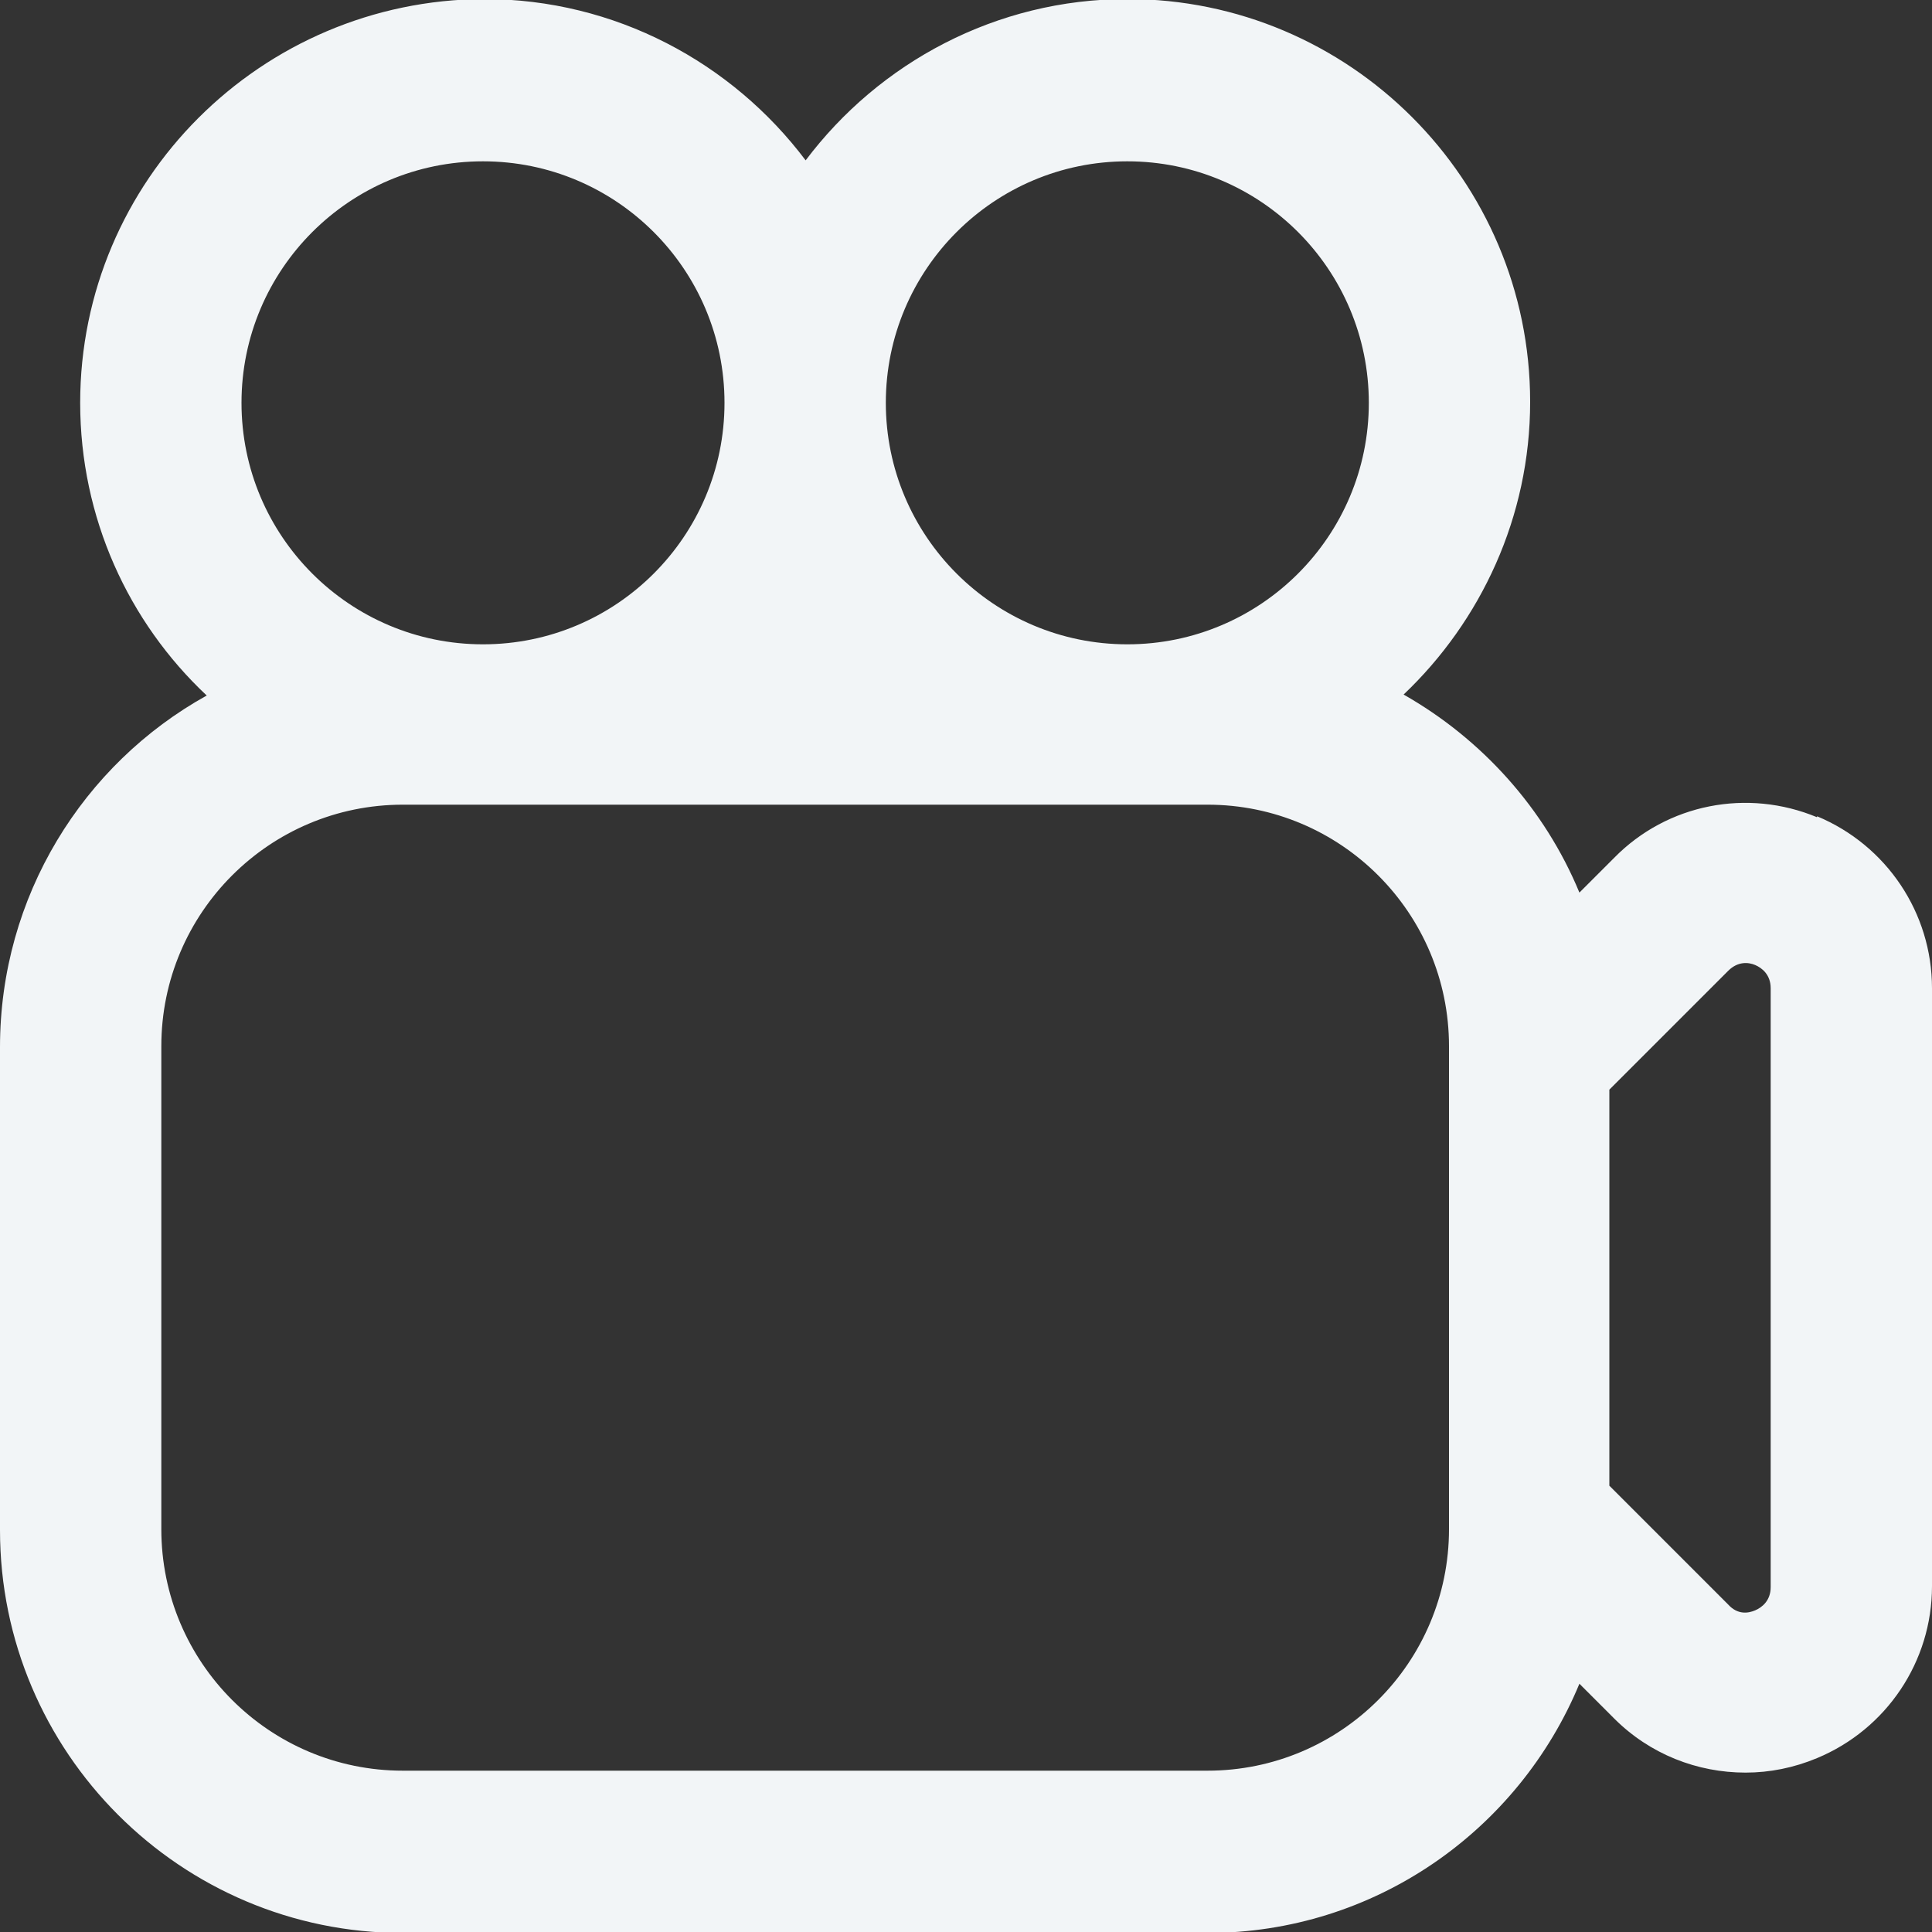 <svg xmlns="http://www.w3.org/2000/svg" id="Capa_1" viewBox="0 0 20 20"><rect x="0" y="0" width="20" height="20" fill="#333333" stroke="none"/><defs><style>      .st0 {        fill: #f2f5f7;      }    </style></defs><path class="st0" d="M18.81,8.46c-.72-.3-1.55-.14-2.1.42l-.36.36c-.36-.87-1.01-1.59-1.82-2.05.8-.76,1.31-1.84,1.31-3.03,0-2.3-1.87-4.17-4.17-4.17-1.36,0-2.57.66-3.33,1.67-.76-1.01-1.97-1.67-3.33-1.67C2.7,0,.83,1.87.83,4.17c0,1.19.5,2.27,1.31,3.03-1.28.71-2.14,2.08-2.14,3.64v5c0,2.3,1.87,4.17,4.17,4.17h8.33c1.73,0,3.22-1.06,3.85-2.58l.36.36c.37.37.86.56,1.36.56.25,0,.5-.05.74-.15.72-.3,1.19-1,1.19-1.78v-6.19c0-.78-.47-1.48-1.19-1.78h0ZM11.67,1.67c1.38,0,2.5,1.12,2.5,2.5s-1.12,2.5-2.5,2.5-2.5-1.12-2.5-2.5,1.12-2.5,2.5-2.5ZM5,1.67c1.38,0,2.5,1.12,2.5,2.5s-1.12,2.5-2.5,2.5-2.5-1.12-2.5-2.5,1.12-2.5,2.5-2.5ZM15,15.83c0,1.38-1.12,2.5-2.5,2.5H4.17c-1.38,0-2.5-1.12-2.5-2.5v-5c0-1.38,1.12-2.5,2.5-2.5h8.33c1.38,0,2.5,1.12,2.5,2.5v5ZM18.33,16.43c0,.14-.09.21-.16.24-.07.03-.18.05-.28-.06l-1.23-1.23v-4.1l1.23-1.23c.1-.1.21-.09.28-.06.07.03.16.1.16.24v6.19h0Z"></path></svg>